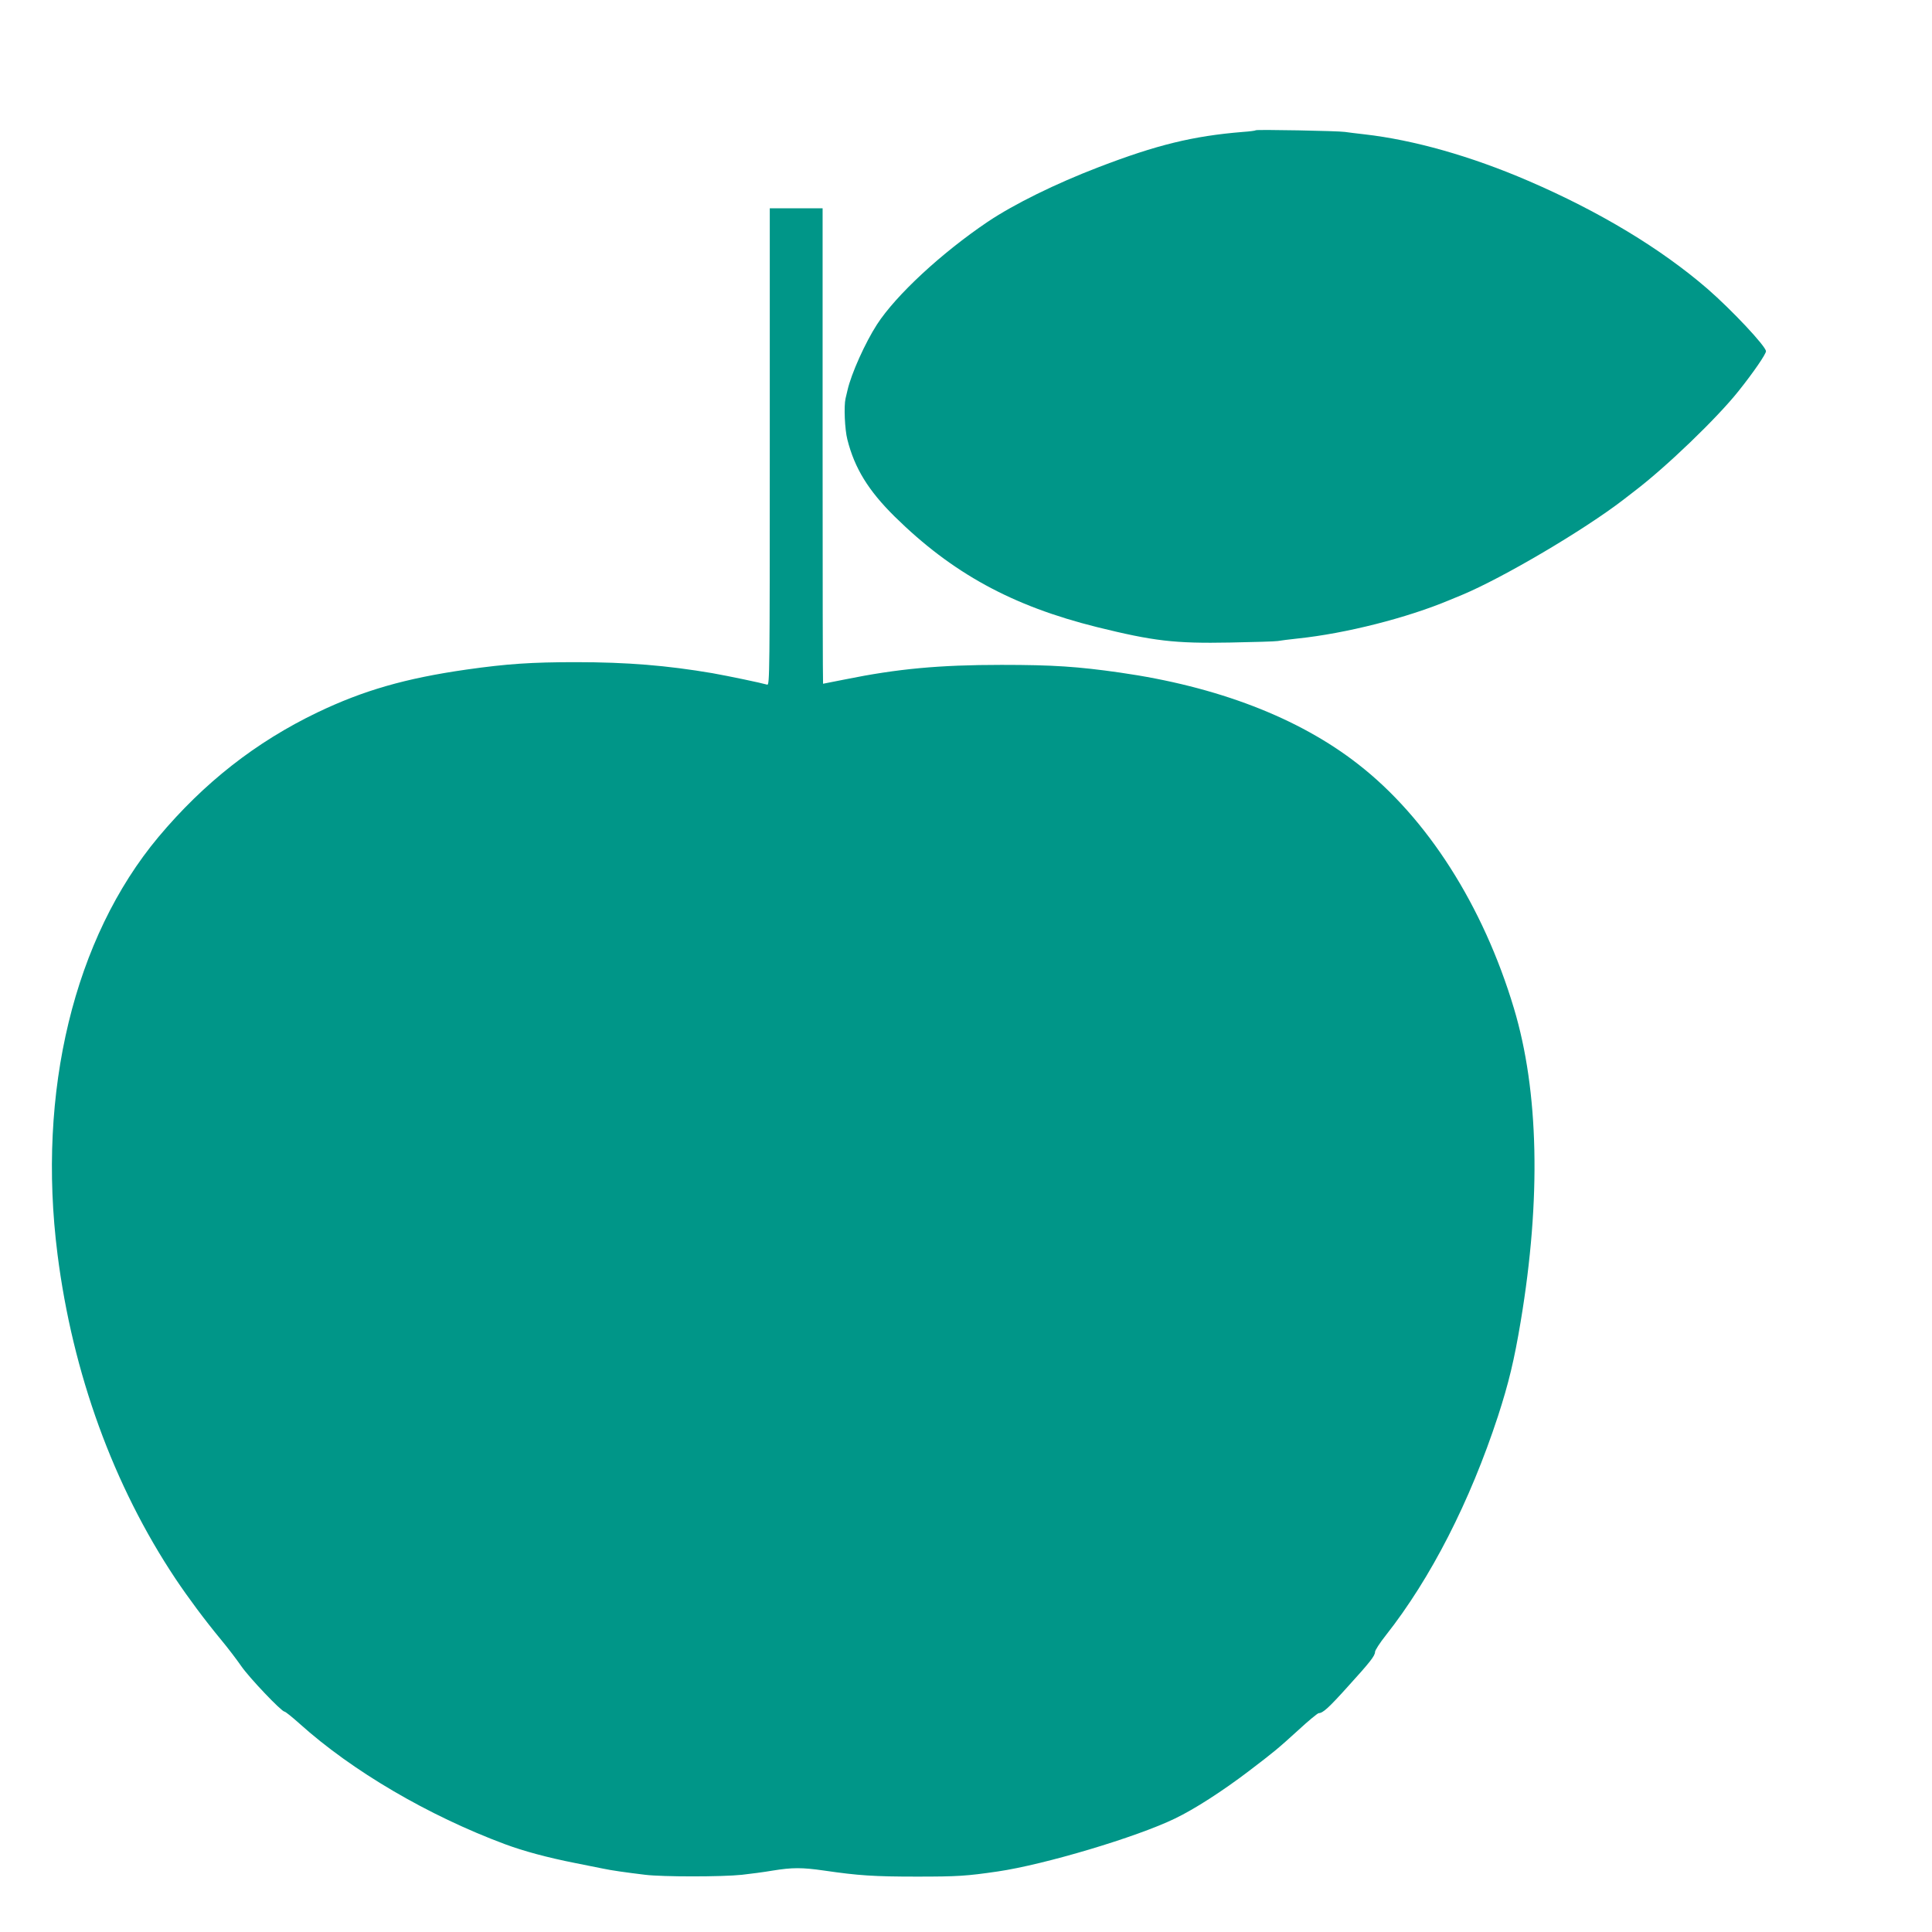 <?xml version="1.0" standalone="no"?>
<!DOCTYPE svg PUBLIC "-//W3C//DTD SVG 20010904//EN"
 "http://www.w3.org/TR/2001/REC-SVG-20010904/DTD/svg10.dtd">
<svg version="1.0" xmlns="http://www.w3.org/2000/svg"
 width="1280pt" height="1280pt" viewBox="0 0 1280 1280"
 preserveAspectRatio="xMidYMid meet">
<g transform="translate(0,1280) scale(0.1,-0.1)"
fill="#009688" stroke="none">
<path d="M8320 11937 c-3 -3 -41 -8 -85 -11 -332 -27 -572 -86 -955 -233 -287
-110 -561 -245 -737 -363 -305 -206 -606 -484 -733 -680 -78 -121 -170 -325
-195 -435 -4 -16 -10 -41 -13 -55 -12 -52 -5 -206 12 -272 48 -191 140 -339
313 -510 382 -376 779 -593 1342 -733 373 -92 512 -109 880 -102 157 3 300 7
316 10 17 3 77 11 135 17 315 33 722 136 1005 255 22 9 58 24 80 33 273 114
809 430 1070 631 32 25 66 51 75 58 210 160 546 483 689 663 99 124 181 244
181 263 0 32 -225 272 -387 413 -309 267 -716 513 -1188 716 -380 164 -760
271 -1085 308 -52 6 -111 13 -130 16 -46 7 -584 17 -590 11z"/>
<path d="M5100 9839 c0 -1500 -1 -1580 -17 -1575 -41 12 -256 57 -363 76 -300
51 -564 73 -905 73 -294 0 -456 -11 -724 -49 -405 -58 -683 -138 -988 -284
-408 -196 -752 -466 -1053 -825 -559 -669 -806 -1688 -669 -2765 100 -788 370
-1532 782 -2150 85 -127 192 -271 301 -403 45 -54 105 -133 134 -175 52 -76
267 -302 287 -302 6 0 51 -36 100 -80 349 -314 853 -609 1360 -798 124 -46
278 -88 470 -126 72 -14 153 -31 180 -36 56 -12 148 -25 280 -41 114 -14 509
-14 640 0 55 6 147 18 205 28 130 21 194 21 340 0 227 -33 329 -40 615 -40
270 0 330 4 535 34 309 45 922 228 1175 351 129 62 314 181 490 315 168 128
191 147 325 269 68 63 130 114 137 114 27 0 66 35 191 174 150 165 182 206
182 232 0 10 32 60 71 109 299 379 558 887 743 1451 72 222 108 372 151 629
136 814 120 1526 -45 2075 -204 680 -575 1262 -1032 1617 -394 308 -934 515
-1578 607 -280 40 -444 51 -785 51 -413 0 -690 -26 -1035 -96 -79 -16 -145
-29 -147 -29 -2 0 -3 709 -3 1575 l0 1575 -175 0 -175 0 0 -1581z"/>
</g>
</svg>
